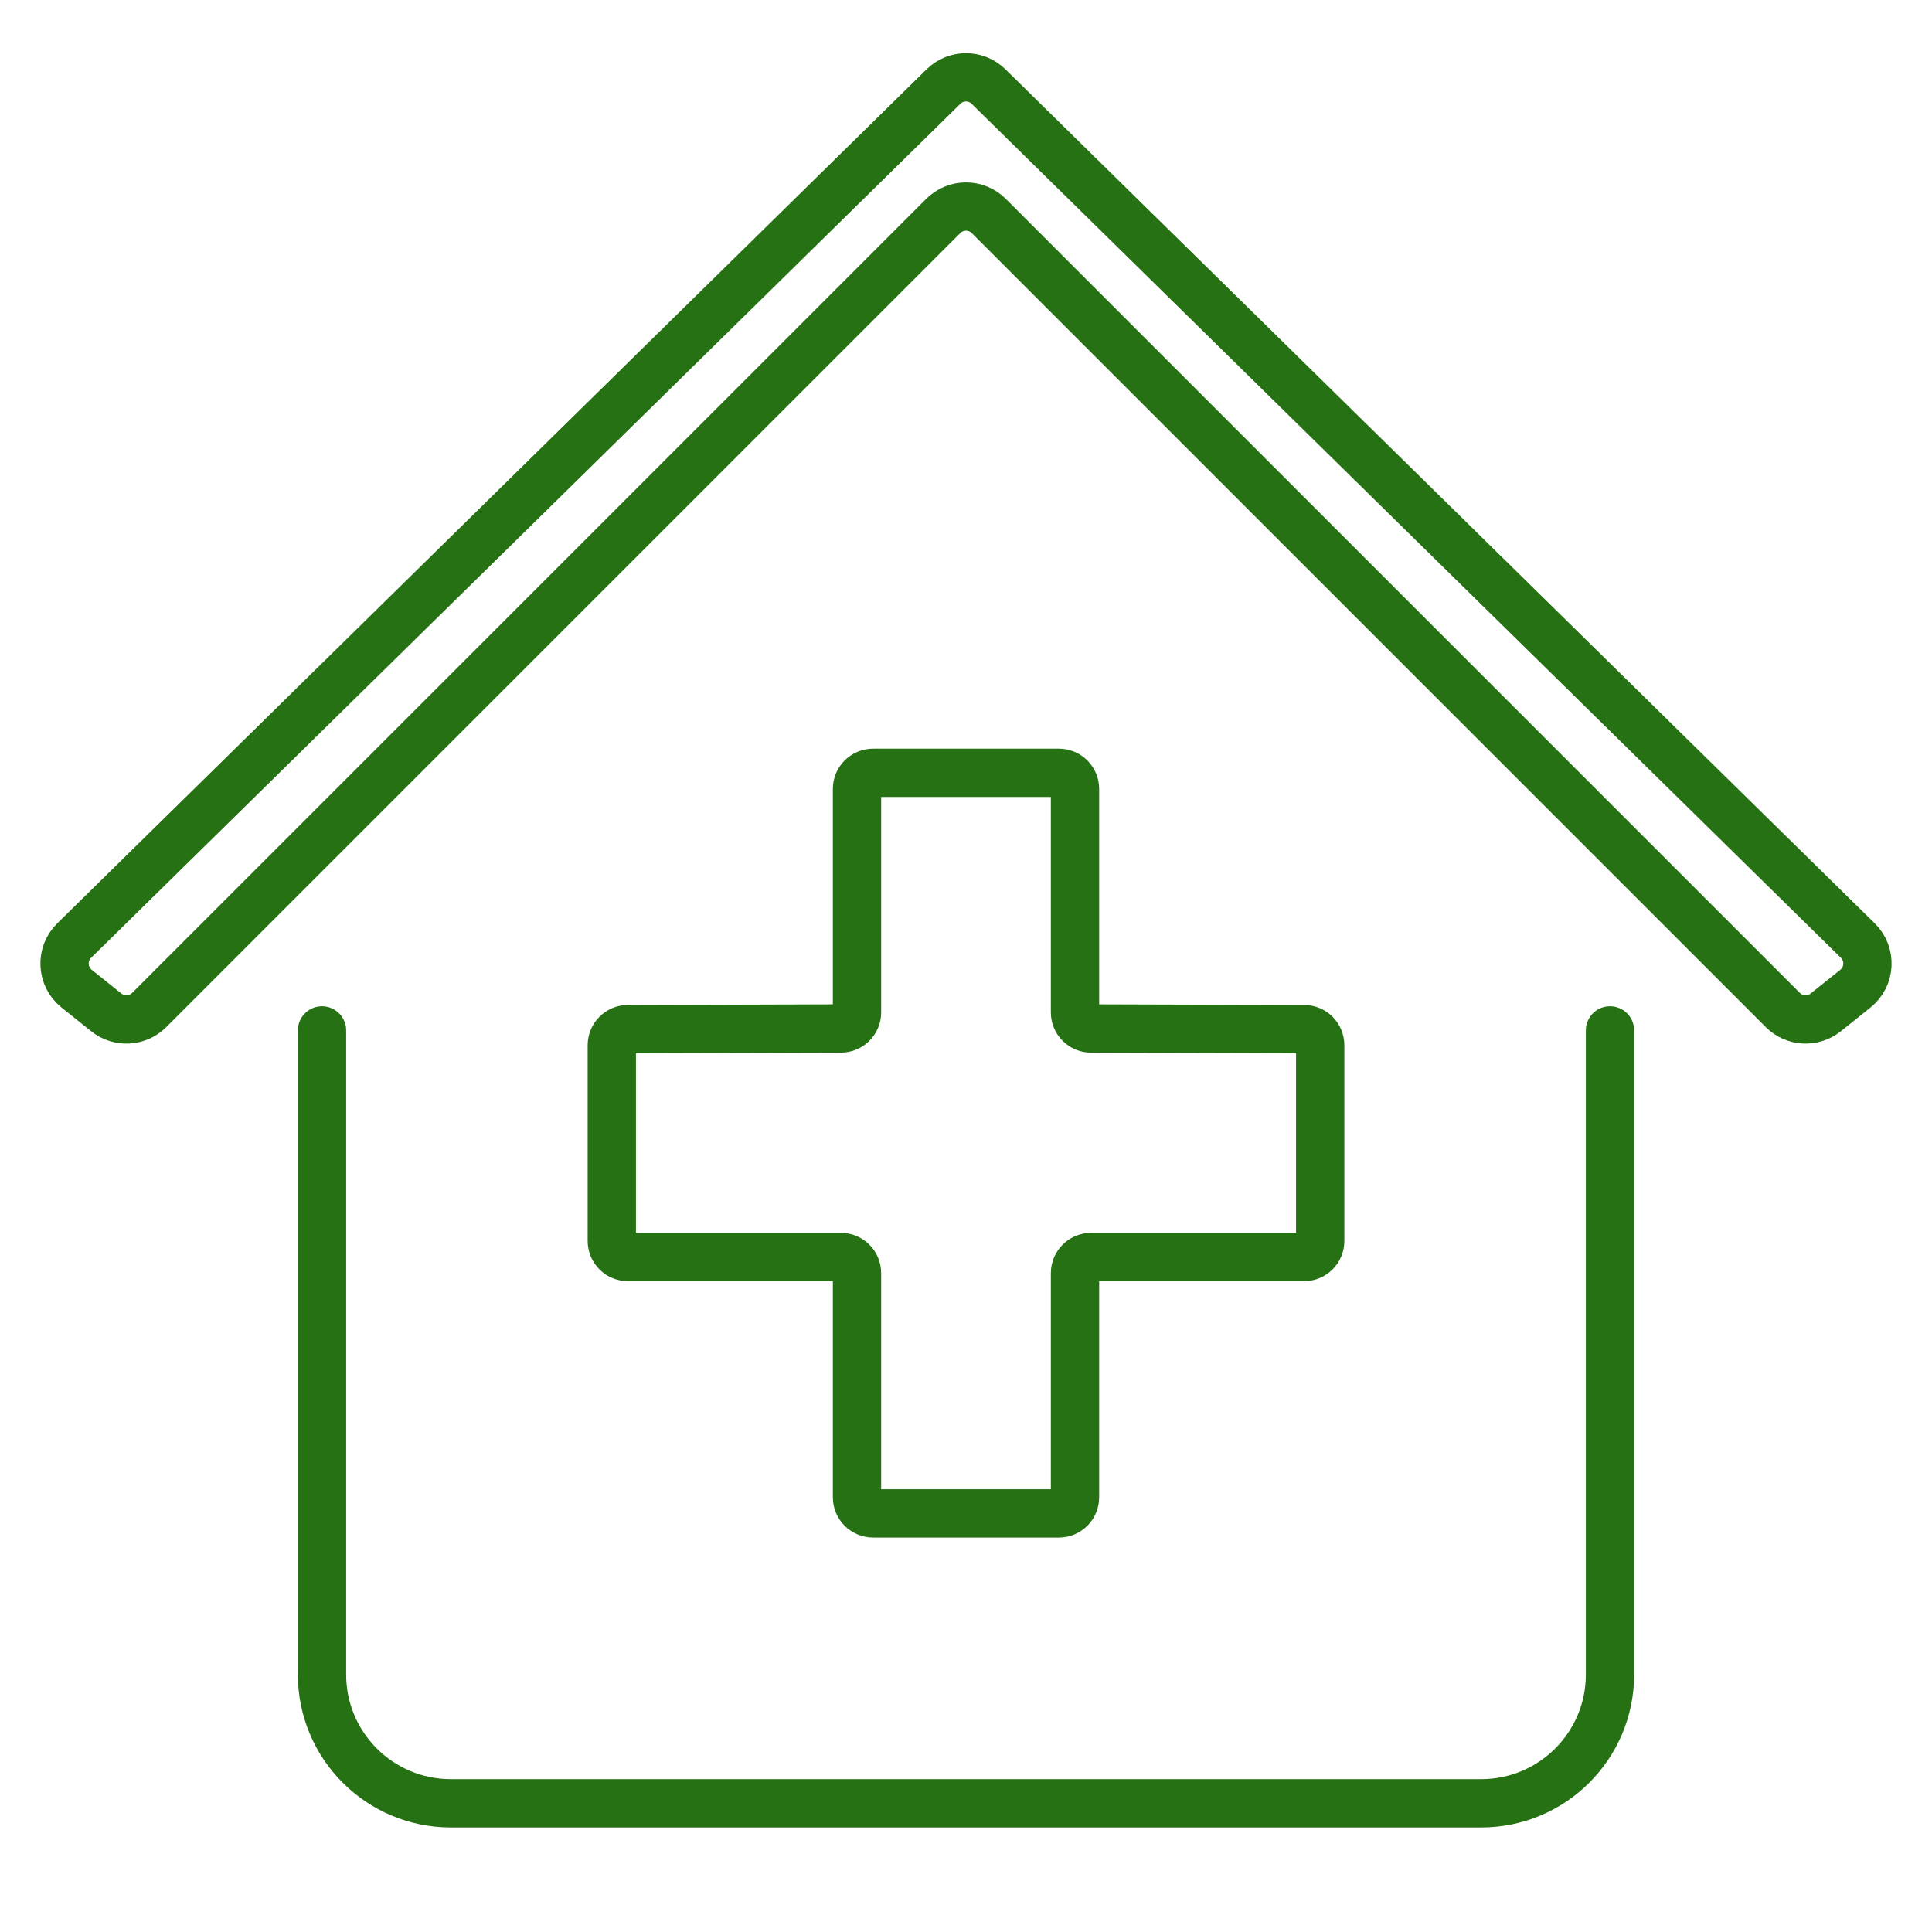 <?xml version="1.0" encoding="UTF-8"?> <svg xmlns="http://www.w3.org/2000/svg" width="60" height="60" viewBox="0 0 60 60" fill="none"> <path d="M29.293 6.707L4.633 31.367C4.273 31.727 3.699 31.759 3.301 31.441L2.38 30.704C1.912 30.33 1.876 29.63 2.304 29.21L29.299 2.689C29.688 2.306 30.312 2.306 30.701 2.689L57.696 29.21C58.124 29.63 58.088 30.33 57.62 30.704L56.699 31.441C56.301 31.759 55.727 31.727 55.367 31.367L30.707 6.707C30.317 6.317 29.683 6.317 29.293 6.707Z" stroke="#267113" stroke-width="1.5" stroke-linecap="round"></path> <path d="M10 32V52.003C10 54.212 11.791 56.003 14 56.003H24.5H27H29.5H32.5H34.5H46C48.209 56.003 50 54.212 50 52.003V32" stroke="#267113" stroke-width="1.5" stroke-linecap="round"></path> <path d="M26.615 24.5V31.44C26.615 31.716 26.392 31.939 26.117 31.94L19.498 31.96C19.223 31.961 19 32.184 19 32.46V38.538C19 38.815 19.224 39.038 19.5 39.038H26.115C26.392 39.038 26.615 39.262 26.615 39.538V46.5C26.615 46.776 26.839 47 27.115 47H32.885C33.161 47 33.385 46.776 33.385 46.5V39.538C33.385 39.262 33.608 39.038 33.885 39.038H40.5C40.776 39.038 41 38.815 41 38.538V32.46C41 32.184 40.777 31.961 40.502 31.96L33.883 31.94C33.608 31.939 33.385 31.716 33.385 31.44V24.5C33.385 24.224 33.161 24 32.885 24H27.115C26.839 24 26.615 24.224 26.615 24.5Z" stroke="#267113" stroke-width="1.5" stroke-linecap="round"></path> </svg> 